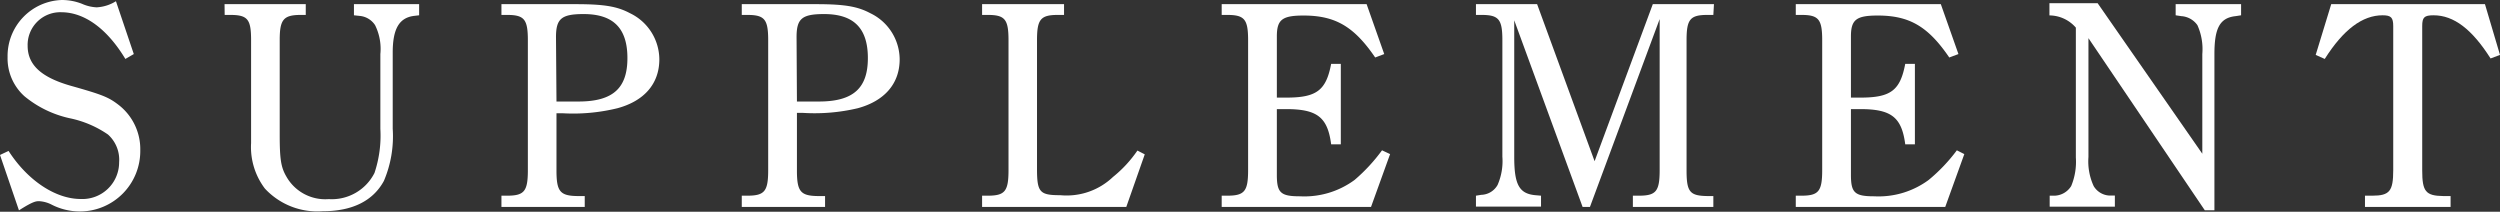 <svg xmlns="http://www.w3.org/2000/svg" viewBox="0 0 204.41 17.31"><rect x="0" y="0" width="204.41" height="17.31" fill="#333333" stroke="none"/><defs><style>.cls-1{fill:#fff;}</style></defs><g id="レイヤー_2" data-name="レイヤー 2"><g id="レイヤー_1-2" data-name="レイヤー 1"><path class="cls-1" d="M0,12.67l.7-.33c1.56,2.42,3.84,3.93,5.9,3.93a3,3,0,0,0,3.14-3A2.77,2.77,0,0,0,8.83,11,8.53,8.53,0,0,0,5.71,9.67,8.75,8.75,0,0,1,2,7.87,4.16,4.16,0,0,1,.62,4.66,4.58,4.58,0,0,1,5.06,0,4.51,4.51,0,0,1,6.7.31,3.32,3.32,0,0,0,7.9.6,3.31,3.31,0,0,0,9.48.1l1.46,4.32-.69.4C8.76,2.35,6.91,1,5,1A2.67,2.67,0,0,0,2.26,3.74C2.26,5.3,3.36,6.31,5.74,7c2.66.75,3.14.94,4,1.61a4.58,4.58,0,0,1,1.73,3.68,4.94,4.94,0,0,1-4.95,5,5.08,5.08,0,0,1-2.32-.57,2.53,2.53,0,0,0-1-.27c-.24,0-.48,0-1.65.75Z"/><path class="cls-1" d="M18.36.34H25v.88H24.6c-1.44,0-1.73.39-1.73,2.07V11c0,2,.1,2.66.53,3.41a3.65,3.65,0,0,0,3.48,1.87,3.91,3.91,0,0,0,3.74-2.14,9.64,9.64,0,0,0,.48-3.6V4.42a4.37,4.37,0,0,0-.43-2.36A1.68,1.68,0,0,0,29.4,1.3l-.46-.05V.34h5.33v.91l-.43.05c-1.2.16-1.73,1.05-1.73,3v6.22a9.34,9.34,0,0,1-.72,4.27c-.89,1.64-2.59,2.48-5,2.48a5.85,5.85,0,0,1-4.73-1.85,5.62,5.62,0,0,1-1.13-3.72V3.29c0-1.71-.27-2.07-1.71-2.07h-.45Z"/><path class="cls-1" d="M45.5,13.94c0,1.71.29,2.07,1.71,2.09h.6v.89H41V16h.46c1.41,0,1.7-.36,1.7-2.09V3.29c0-1.71-.29-2.07-1.7-2.07H41V.34h6.07c2.36,0,3.41.19,4.44.74a4.21,4.21,0,0,1,2.4,3.77c0,2-1.24,3.41-3.43,4A15.16,15.16,0,0,1,46,9.26H45.5Zm0-5.64c.55,0,.63,0,1.8,0,2.86,0,4-1.13,4-3.55s-1.13-3.6-3.58-3.6c-1.82,0-2.26.38-2.26,1.89Z"/><path class="cls-1" d="M65.16,13.94c0,1.71.29,2.07,1.7,2.09h.6v.89H60.65V16h.45c1.42,0,1.71-.36,1.71-2.09V3.29c0-1.71-.29-2.07-1.71-2.07h-.45V.34h6.07c2.35,0,3.41.19,4.44.74a4.21,4.21,0,0,1,2.4,3.77c0,2-1.25,3.41-3.43,4a15.29,15.29,0,0,1-4.47.38h-.5Zm0-5.64c.55,0,.62,0,1.8,0,2.85,0,4-1.13,4-3.55s-1.13-3.6-3.58-3.6c-1.82,0-2.25.38-2.25,1.89Z"/><path class="cls-1" d="M93.6,12.62l-1.51,4.3H80.3V16h.46c1.41,0,1.7-.36,1.7-2.09V3.29c0-1.71-.29-2.07-1.7-2.07H80.3V.34H87v.88h-.5c-1.42,0-1.71.36-1.71,2.07V13.8c0,1.92.22,2.16,1.9,2.16A5.49,5.49,0,0,0,91,14.47a10,10,0,0,0,2-2.16Z"/><path class="cls-1" d="M113.66,12.6l-1.56,4.32H99.89V16h.45c1.42,0,1.71-.36,1.71-2.09V3.29c0-1.71-.29-2.07-1.71-2.07h-.45V.34h11.85l1.44,4.08-.74.28c-1.73-2.54-3.27-3.43-5.86-3.43-1.75,0-2.18.34-2.18,1.71v5h.79c2.47,0,3.24-.6,3.65-2.76h.79v6.58h-.79c-.29-2.23-1.15-2.88-3.7-2.88h-.74v5.38c0,1.46.31,1.75,1.89,1.75a6.92,6.92,0,0,0,4.47-1.34A14.21,14.21,0,0,0,113,12.29Z"/><path class="cls-1" d="M140.09,1.22h-.48c-1.42,0-1.71.36-1.71,2.07V13.94c0,1.76.27,2.07,1.71,2.09h.48v.89h-6.58V16H134c1.41,0,1.7-.36,1.7-2.09V1.56L130,16.92h-.6L123.81,1.66V12.84c0,2.26.41,3,1.73,3.12L126,16v.89h-5.32V16l.43-.07a1.58,1.58,0,0,0,1.34-.81,4.86,4.86,0,0,0,.39-2.31V3.29c0-1.71-.29-2.07-1.71-2.07h-.45V.34h5l4.7,12.84L135.14.34h5Z"/><path class="cls-1" d="M160.61,12.6l-1.56,4.32H146.83V16h.46c1.41,0,1.7-.36,1.7-2.09V3.29c0-1.71-.29-2.07-1.7-2.07h-.46V.34h11.86l1.44,4.08-.75.28c-1.73-2.54-3.26-3.43-5.85-3.43-1.76,0-2.19.34-2.19,1.71v5h.79c2.48,0,3.24-.6,3.65-2.76h.79v6.58h-.79c-.29-2.23-1.15-2.88-3.69-2.88h-.75v5.38c0,1.46.31,1.75,1.9,1.75a6.89,6.89,0,0,0,4.46-1.34A13.83,13.83,0,0,0,160,12.29Z"/><path class="cls-1" d="M170.76,3.12v9.72a4.81,4.81,0,0,0,.43,2.38,1.59,1.59,0,0,0,1.3.77l.43,0v.91h-5.33V16L168,16a1.66,1.66,0,0,0,1.35-.79,5.17,5.17,0,0,0,.38-2.33V2.26a2.88,2.88,0,0,0-2.16-1v-1h3.94l8.56,12.31V4.42a4.79,4.79,0,0,0-.4-2.36,1.74,1.74,0,0,0-1.32-.74l-.46-.07V.34h5.35v.91l-.45.07c-1.3.14-1.73,1-1.73,3.1V17.19h-.79Z"/><path class="cls-1" d="M203.64,4.78c-1.51-2.38-3-3.53-4.66-3.53-.77,0-.93.17-.93.89v11.8c0,1.71.28,2.07,1.72,2.09h.6v.89h-7V16h.6c1.42,0,1.71-.38,1.71-2.09V2.14c0-.7-.17-.89-.87-.89-1.65,0-3.21,1.17-4.73,3.57l-.74-.33L190.61.34h12.57l1.23,4.15Z"/></g></g></svg>